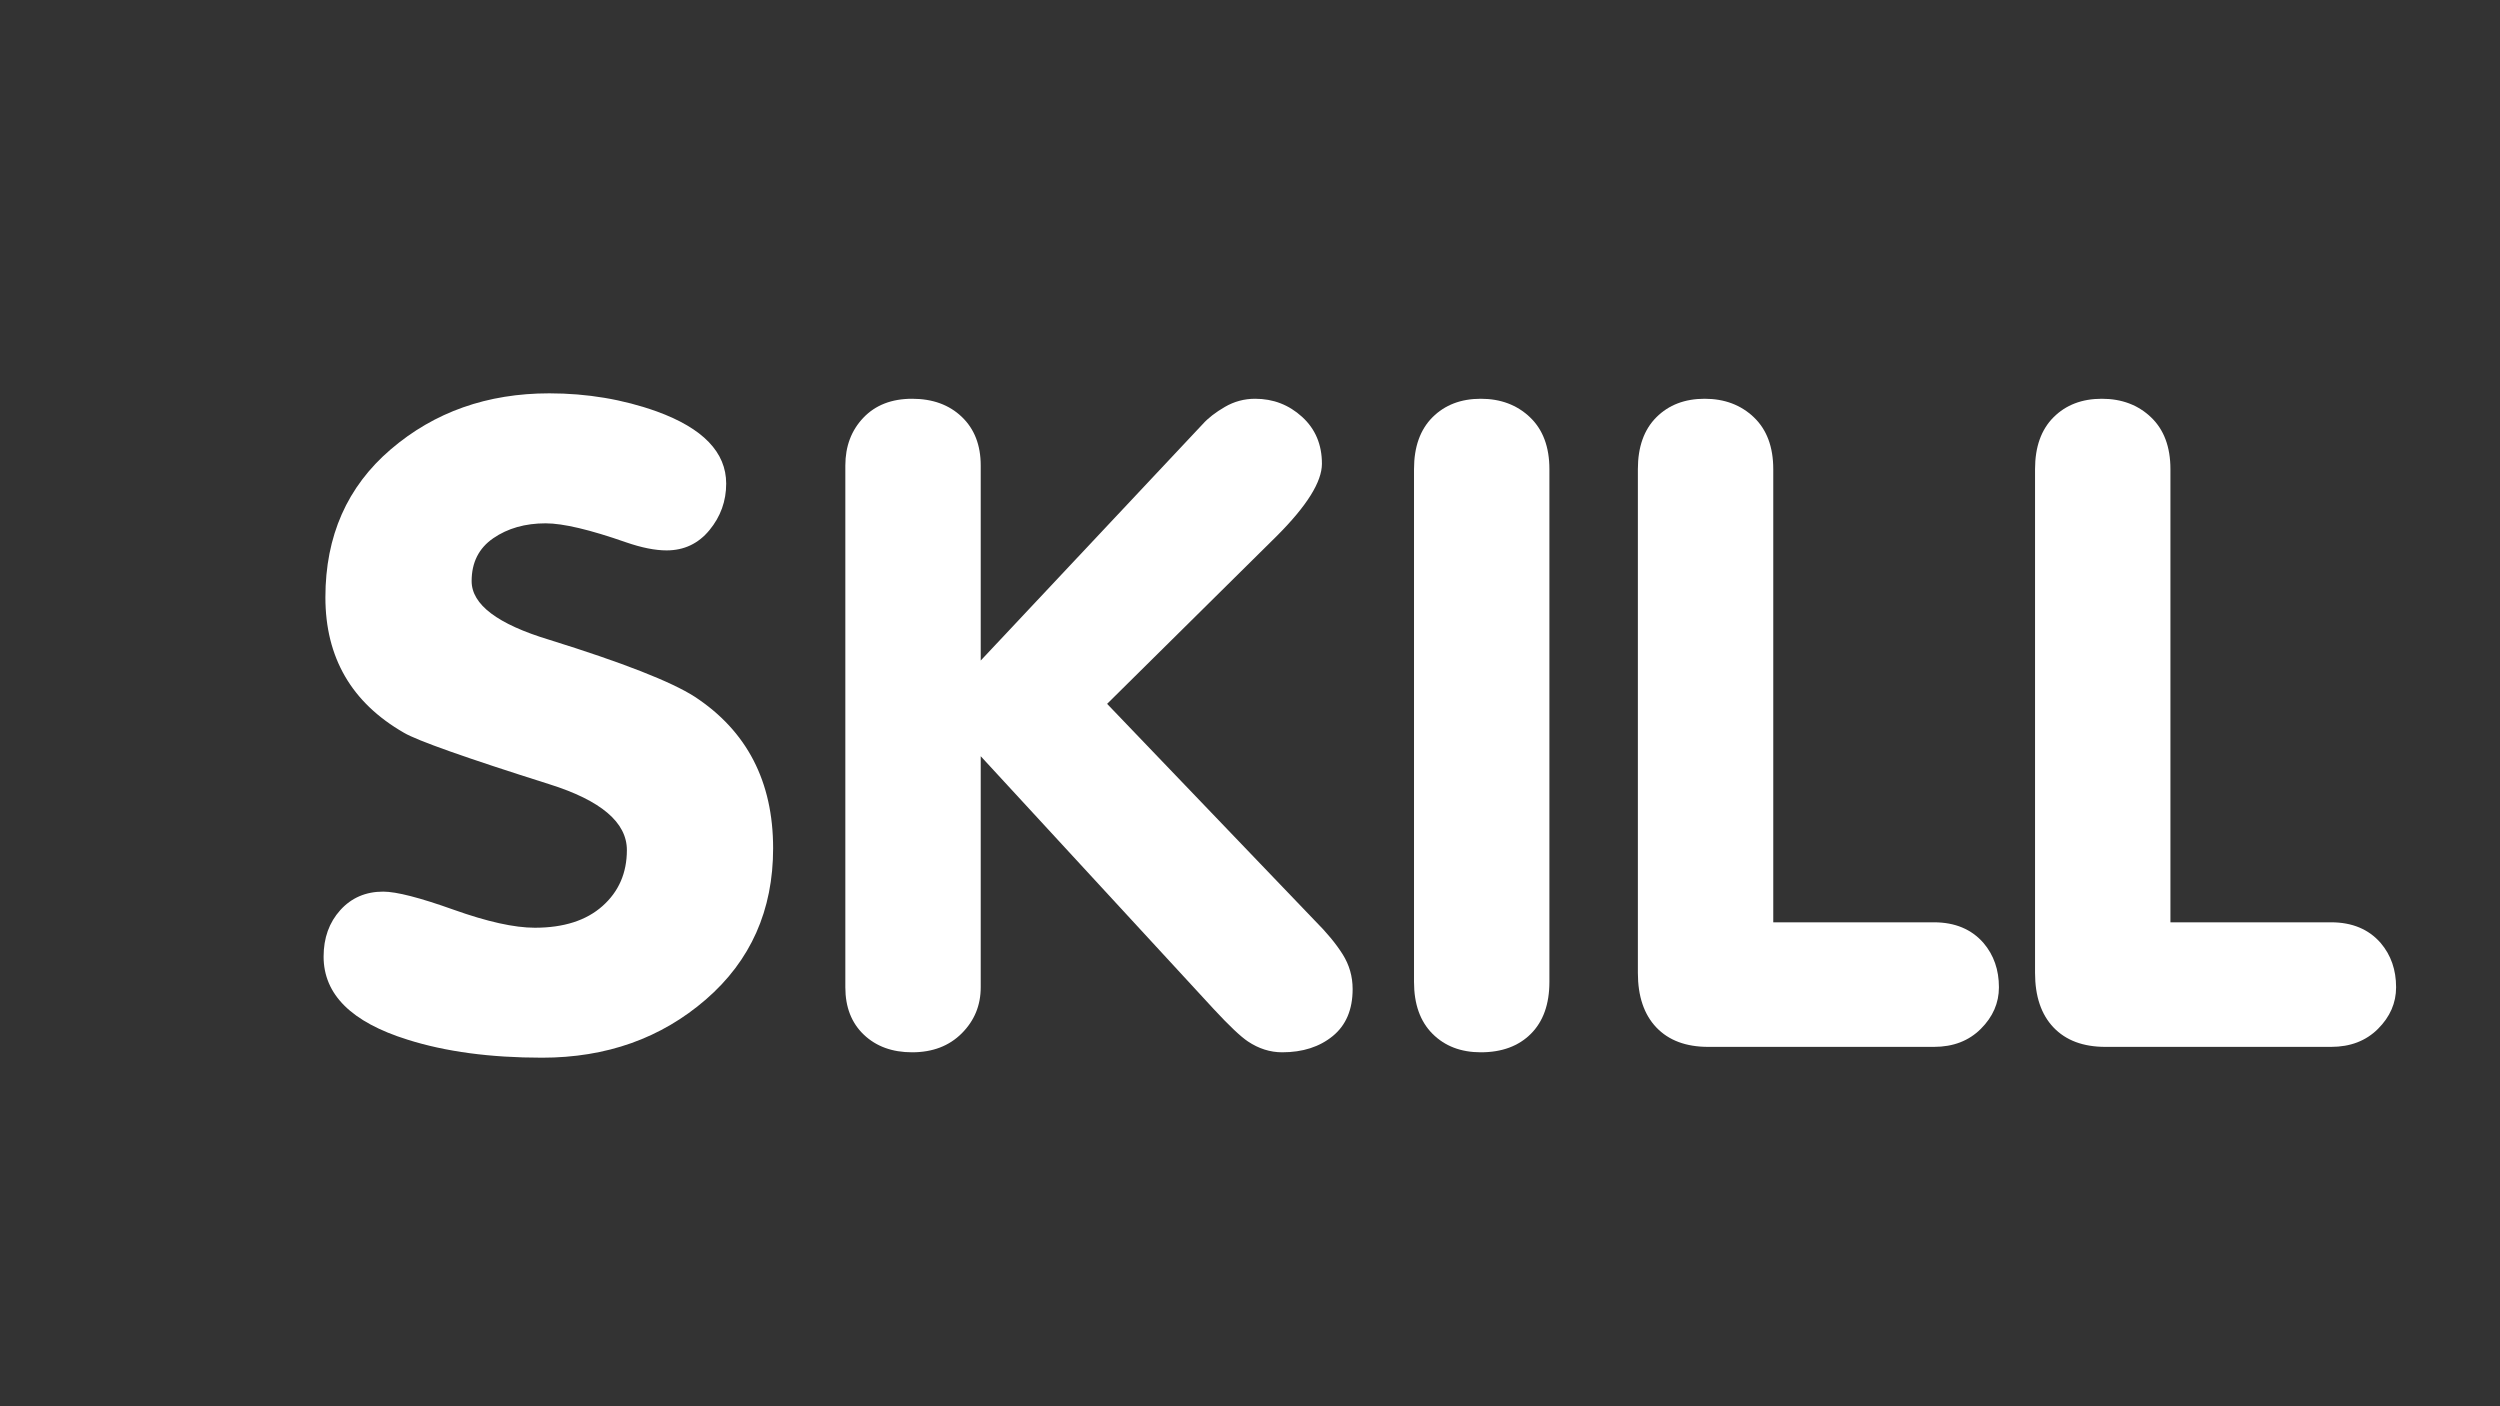 <svg xmlns="http://www.w3.org/2000/svg" xmlns:xlink="http://www.w3.org/1999/xlink" width="1920" zoomAndPan="magnify" viewBox="0 0 1440 810" height="1080" preserveAspectRatio="xMidYMid meet" version="1.0"><rect x="0" y="0" width="1440" height="810" fill="#333333" stroke="none"/><defs><g/></defs><g fill="#ffffff" fill-opacity="1"><g transform="translate(175.989, 602.999)"><g><path d="M 140.391 -376.438 C 162.223 -376.438 182.844 -372.969 202.25 -366.031 C 228.945 -356.332 242.297 -342.469 242.297 -324.438 C 242.297 -314.383 239.086 -305.457 232.672 -297.656 C 226.254 -289.863 218.02 -285.969 207.969 -285.969 C 201.383 -285.969 193.586 -287.523 184.578 -290.641 C 163.773 -297.922 148.348 -301.562 138.297 -301.562 C 126.516 -301.562 116.461 -298.703 108.141 -292.984 C 99.828 -287.266 95.672 -279.031 95.672 -268.281 C 95.672 -254.77 110.578 -243.504 140.391 -234.484 C 182.672 -221.316 210.57 -210.398 224.094 -201.734 C 254.25 -181.973 269.328 -152.859 269.328 -114.391 C 269.328 -78.68 256.414 -49.648 230.594 -27.297 C 204.77 -4.941 173.312 6.234 136.219 6.234 C 106.414 6.234 80.594 2.77 58.75 -4.156 C 26.52 -14.207 10.406 -30.156 10.406 -52 C 10.406 -62.738 13.609 -71.66 20.016 -78.766 C 26.43 -85.867 34.664 -89.422 44.719 -89.422 C 52.344 -89.422 65.859 -85.953 85.266 -79.016 C 104.68 -72.086 120.281 -68.625 132.062 -68.625 C 148.695 -68.625 161.691 -72.785 171.047 -81.109 C 180.41 -89.43 185.094 -100.176 185.094 -113.344 C 185.094 -129.289 170.191 -141.941 140.391 -151.297 C 92.203 -166.547 64.297 -176.426 56.672 -180.938 C 26.516 -198.27 11.438 -224.266 11.438 -258.922 C 11.438 -294.285 24 -322.711 49.125 -344.203 C 74.258 -365.691 104.68 -376.438 140.391 -376.438 Z M 140.391 -376.438 "/></g></g></g><g fill="#ffffff" fill-opacity="1"><g transform="translate(462.991, 602.999)"><g><path d="M 23.922 -34.312 L 23.922 -334.844 C 23.922 -345.938 27.383 -355.117 34.312 -362.391 C 41.25 -369.672 50.609 -373.312 62.391 -373.312 C 74.18 -373.312 83.711 -369.844 90.984 -362.906 C 98.266 -355.977 101.906 -346.625 101.906 -334.844 L 101.906 -222.531 L 229.812 -358.75 C 232.926 -362.219 237.172 -365.508 242.547 -368.625 C 247.922 -371.75 253.727 -373.312 259.969 -373.312 C 270.363 -373.312 279.375 -369.844 287 -362.906 C 294.625 -355.977 298.438 -346.969 298.438 -335.875 C 298.438 -325.477 289.773 -311.613 272.453 -294.281 L 174.703 -197.578 L 294.281 -72.797 C 301.219 -65.859 306.594 -59.352 310.406 -53.281 C 314.219 -47.219 316.125 -40.551 316.125 -33.281 C 316.125 -21.488 312.312 -12.473 304.688 -6.234 C 297.062 0.004 287.352 3.125 275.562 3.125 C 268.633 3.125 262.051 1.039 255.812 -3.125 C 251.645 -5.895 245.055 -12.133 236.047 -21.844 L 101.906 -167.422 L 101.906 -34.312 C 101.906 -23.914 98.266 -15.078 90.984 -7.797 C 83.711 -0.516 74.18 3.125 62.391 3.125 C 50.953 3.125 41.68 -0.254 34.578 -7.016 C 27.473 -13.773 23.922 -22.875 23.922 -34.312 Z M 23.922 -34.312 "/></g></g></g><g fill="#ffffff" fill-opacity="1"><g transform="translate(790.549, 602.999)"><g><path d="M 23.922 -37.438 L 23.922 -332.766 C 23.922 -345.586 27.473 -355.551 34.578 -362.656 C 41.68 -369.758 50.953 -373.312 62.391 -373.312 C 73.828 -373.312 83.27 -369.758 90.719 -362.656 C 98.176 -355.551 101.906 -345.586 101.906 -332.766 L 101.906 -37.438 C 101.906 -24.613 98.352 -14.645 91.25 -7.531 C 84.145 -0.426 74.523 3.125 62.391 3.125 C 50.953 3.125 41.68 -0.426 34.578 -7.531 C 27.473 -14.645 23.922 -24.613 23.922 -37.438 Z M 23.922 -37.438 "/></g></g></g><g fill="#ffffff" fill-opacity="1"><g transform="translate(919.492, 602.999)"><g><path d="M 23.922 -42.641 L 23.922 -332.766 C 23.922 -345.586 27.473 -355.551 34.578 -362.656 C 41.68 -369.758 50.953 -373.312 62.391 -373.312 C 73.828 -373.312 83.27 -369.758 90.719 -362.656 C 98.176 -355.551 101.906 -345.586 101.906 -332.766 L 101.906 -71.75 L 194.453 -71.75 C 206.586 -71.75 216.117 -67.766 223.047 -59.797 C 228.941 -52.859 231.891 -44.363 231.891 -34.312 C 231.891 -25.301 228.422 -17.328 221.484 -10.391 C 214.555 -3.461 205.547 0 194.453 0 L 64.469 0 C 51.645 0 41.68 -3.723 34.578 -11.172 C 27.473 -18.629 23.922 -29.117 23.922 -42.641 Z M 23.922 -42.641 "/></g></g></g><g fill="#ffffff" fill-opacity="1"><g transform="translate(1148.262, 602.999)"><g><path d="M 23.922 -42.641 L 23.922 -332.766 C 23.922 -345.586 27.473 -355.551 34.578 -362.656 C 41.68 -369.758 50.953 -373.312 62.391 -373.312 C 73.828 -373.312 83.27 -369.758 90.719 -362.656 C 98.176 -355.551 101.906 -345.586 101.906 -332.766 L 101.906 -71.75 L 194.453 -71.75 C 206.586 -71.75 216.117 -67.766 223.047 -59.797 C 228.941 -52.859 231.891 -44.363 231.891 -34.312 C 231.891 -25.301 228.422 -17.328 221.484 -10.391 C 214.555 -3.461 205.547 0 194.453 0 L 64.469 0 C 51.645 0 41.68 -3.723 34.578 -11.172 C 27.473 -18.629 23.922 -29.117 23.922 -42.641 Z M 23.922 -42.641 "/></g></g></g></svg>